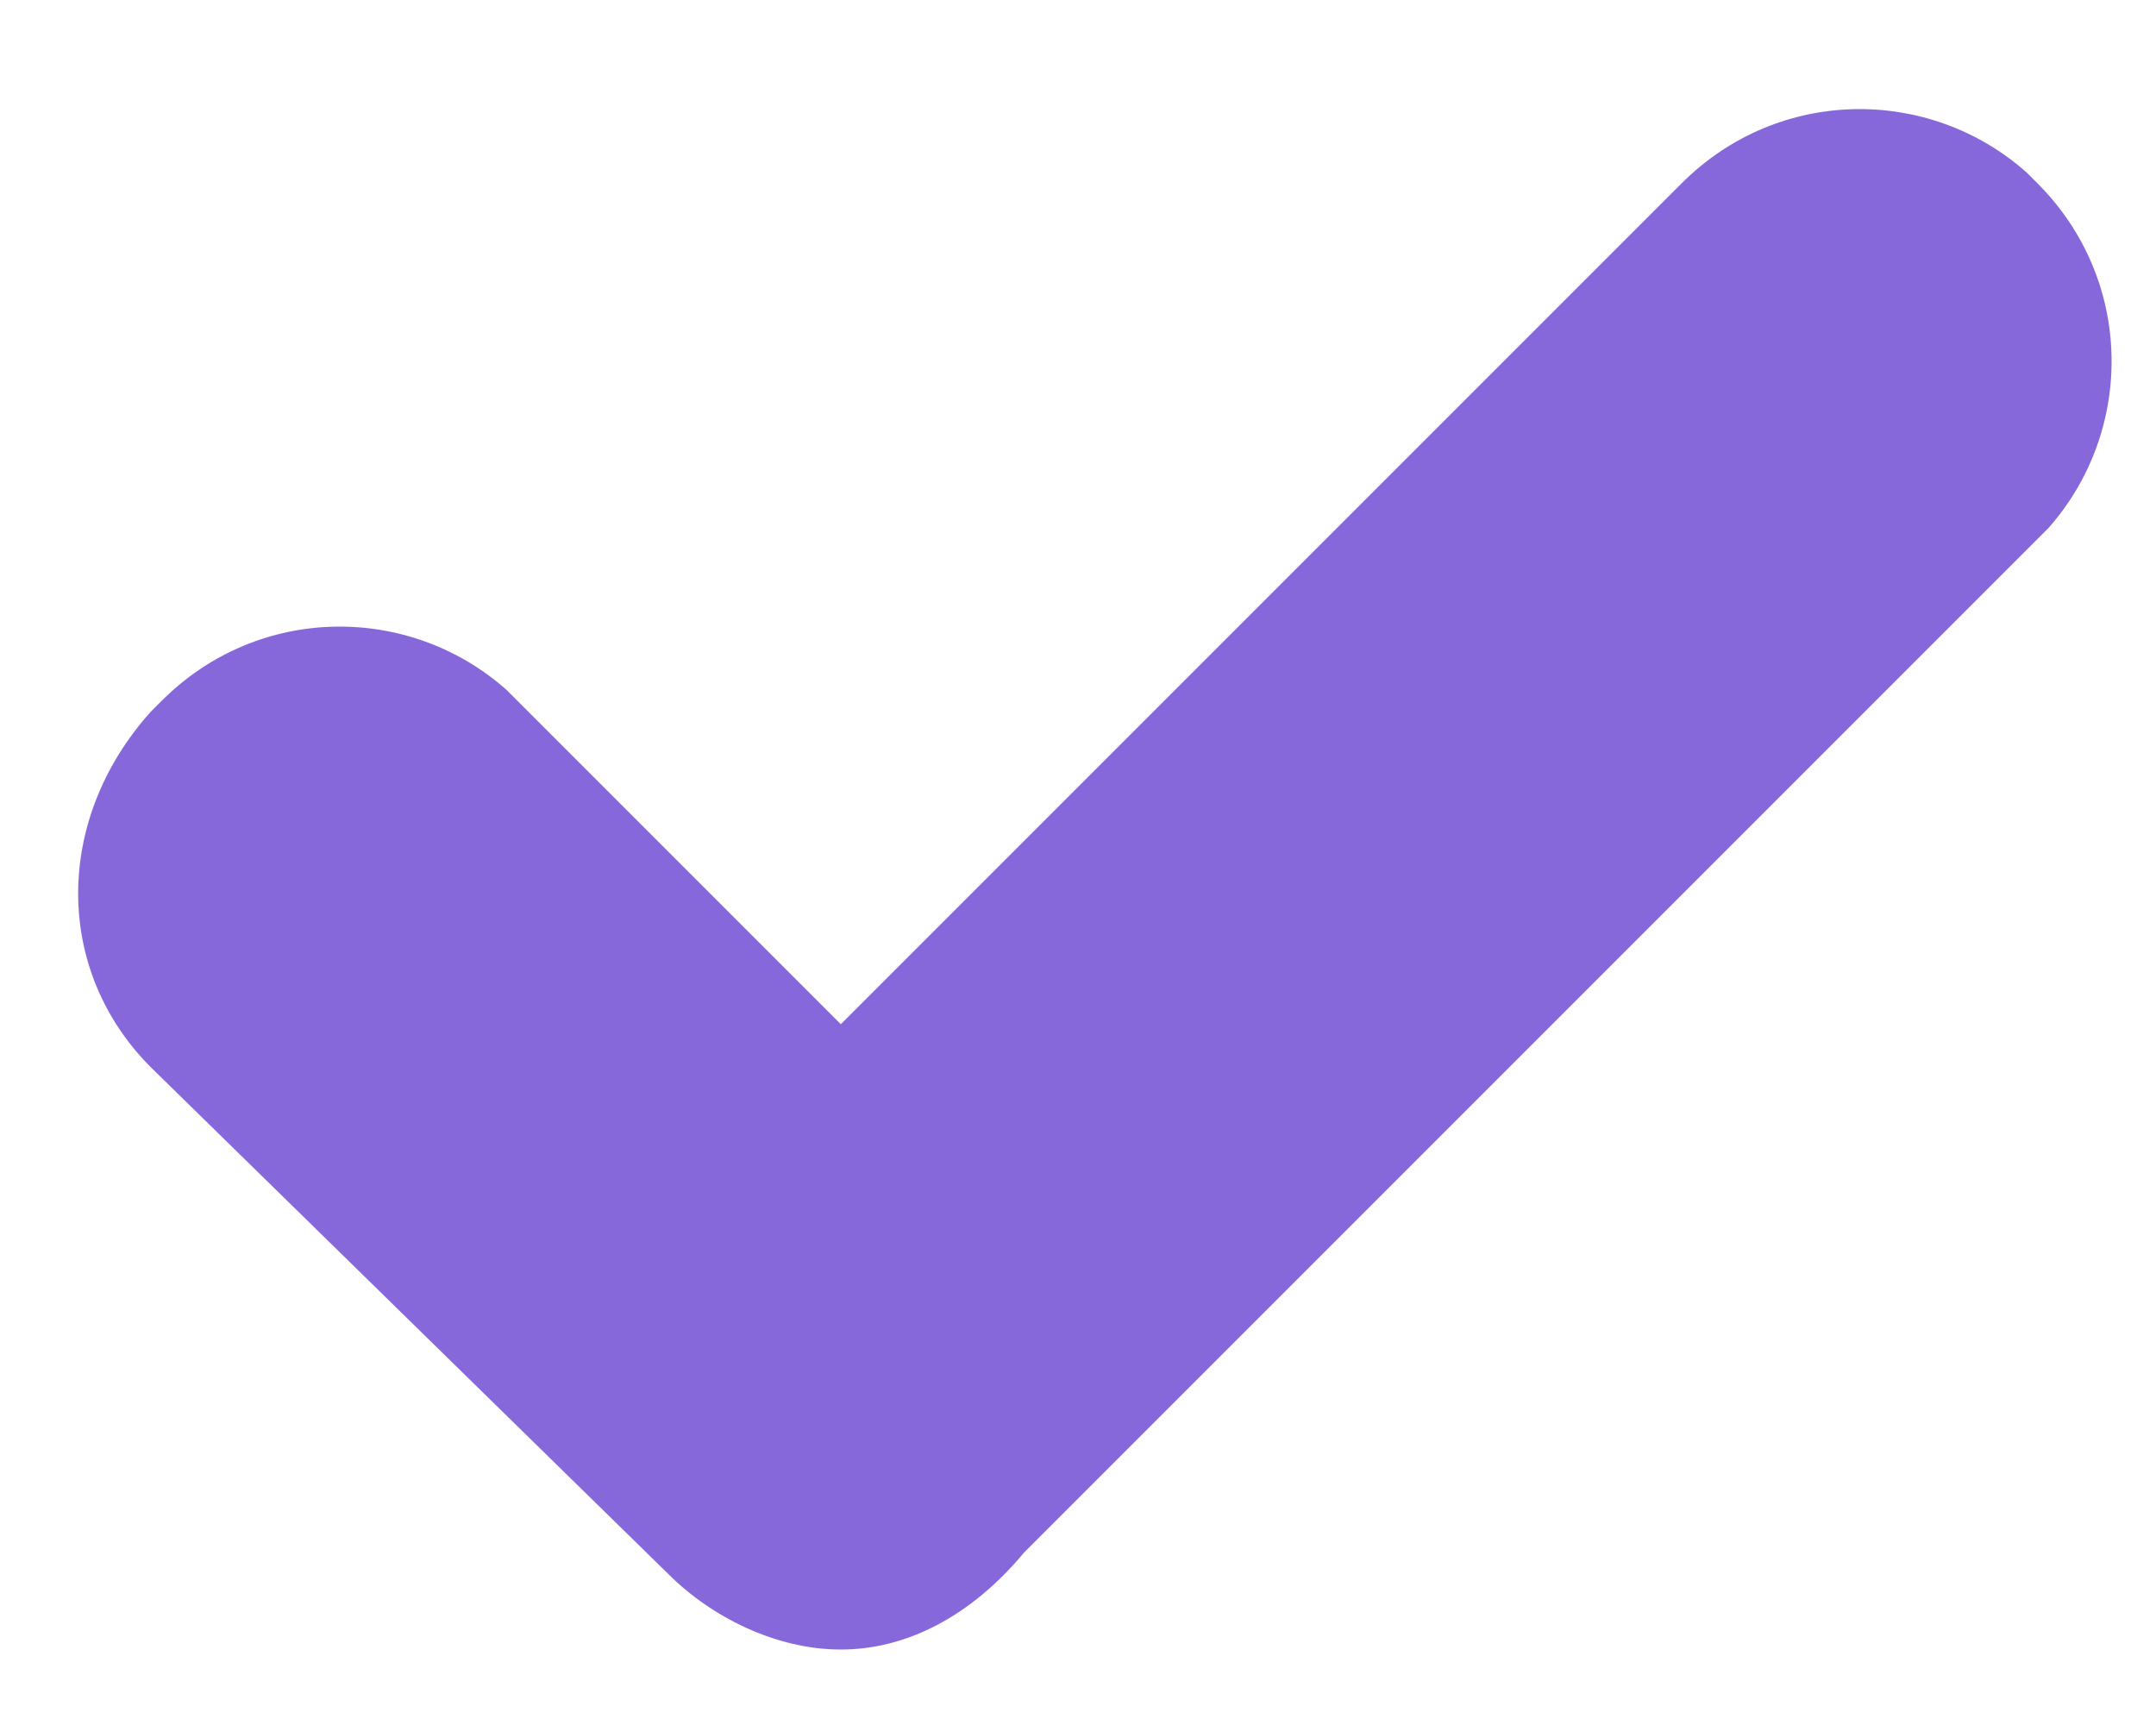 <?xml version="1.0" encoding="utf-8"?>
<!-- Generator: Adobe Illustrator 24.0.1, SVG Export Plug-In . SVG Version: 6.00 Build 0)  -->
<svg version="1.1" id="Layer_1" xmlns="http://www.w3.org/2000/svg" xmlns:xlink="http://www.w3.org/1999/xlink" x="0px" y="0px"
	 viewBox="0 0 20 16" style="enable-background:new 0 0 20 16;" xml:space="preserve">
<style type="text/css">
	.st0{fill:#8668DB;}
</style>
<title>Artboard 49</title>
<path class="st0" d="M7.8,15.3c-0.6,0-1.2-0.3-1.6-0.7L1.4,9.9C0.5,9,0.5,7.6,1.4,6.6c0,0,0,0,0.1-0.1c0.9-0.9,2.3-0.9,3.2-0.1
	l0.1,0.1l3,3l7.8-7.8c0.9-0.9,2.3-0.9,3.2-0.1l0.1,0.1C19.8,2.6,19.8,4,19,4.9L18.9,5l-9.4,9.4C9,15,8.4,15.3,7.8,15.3z"/>
</svg>

